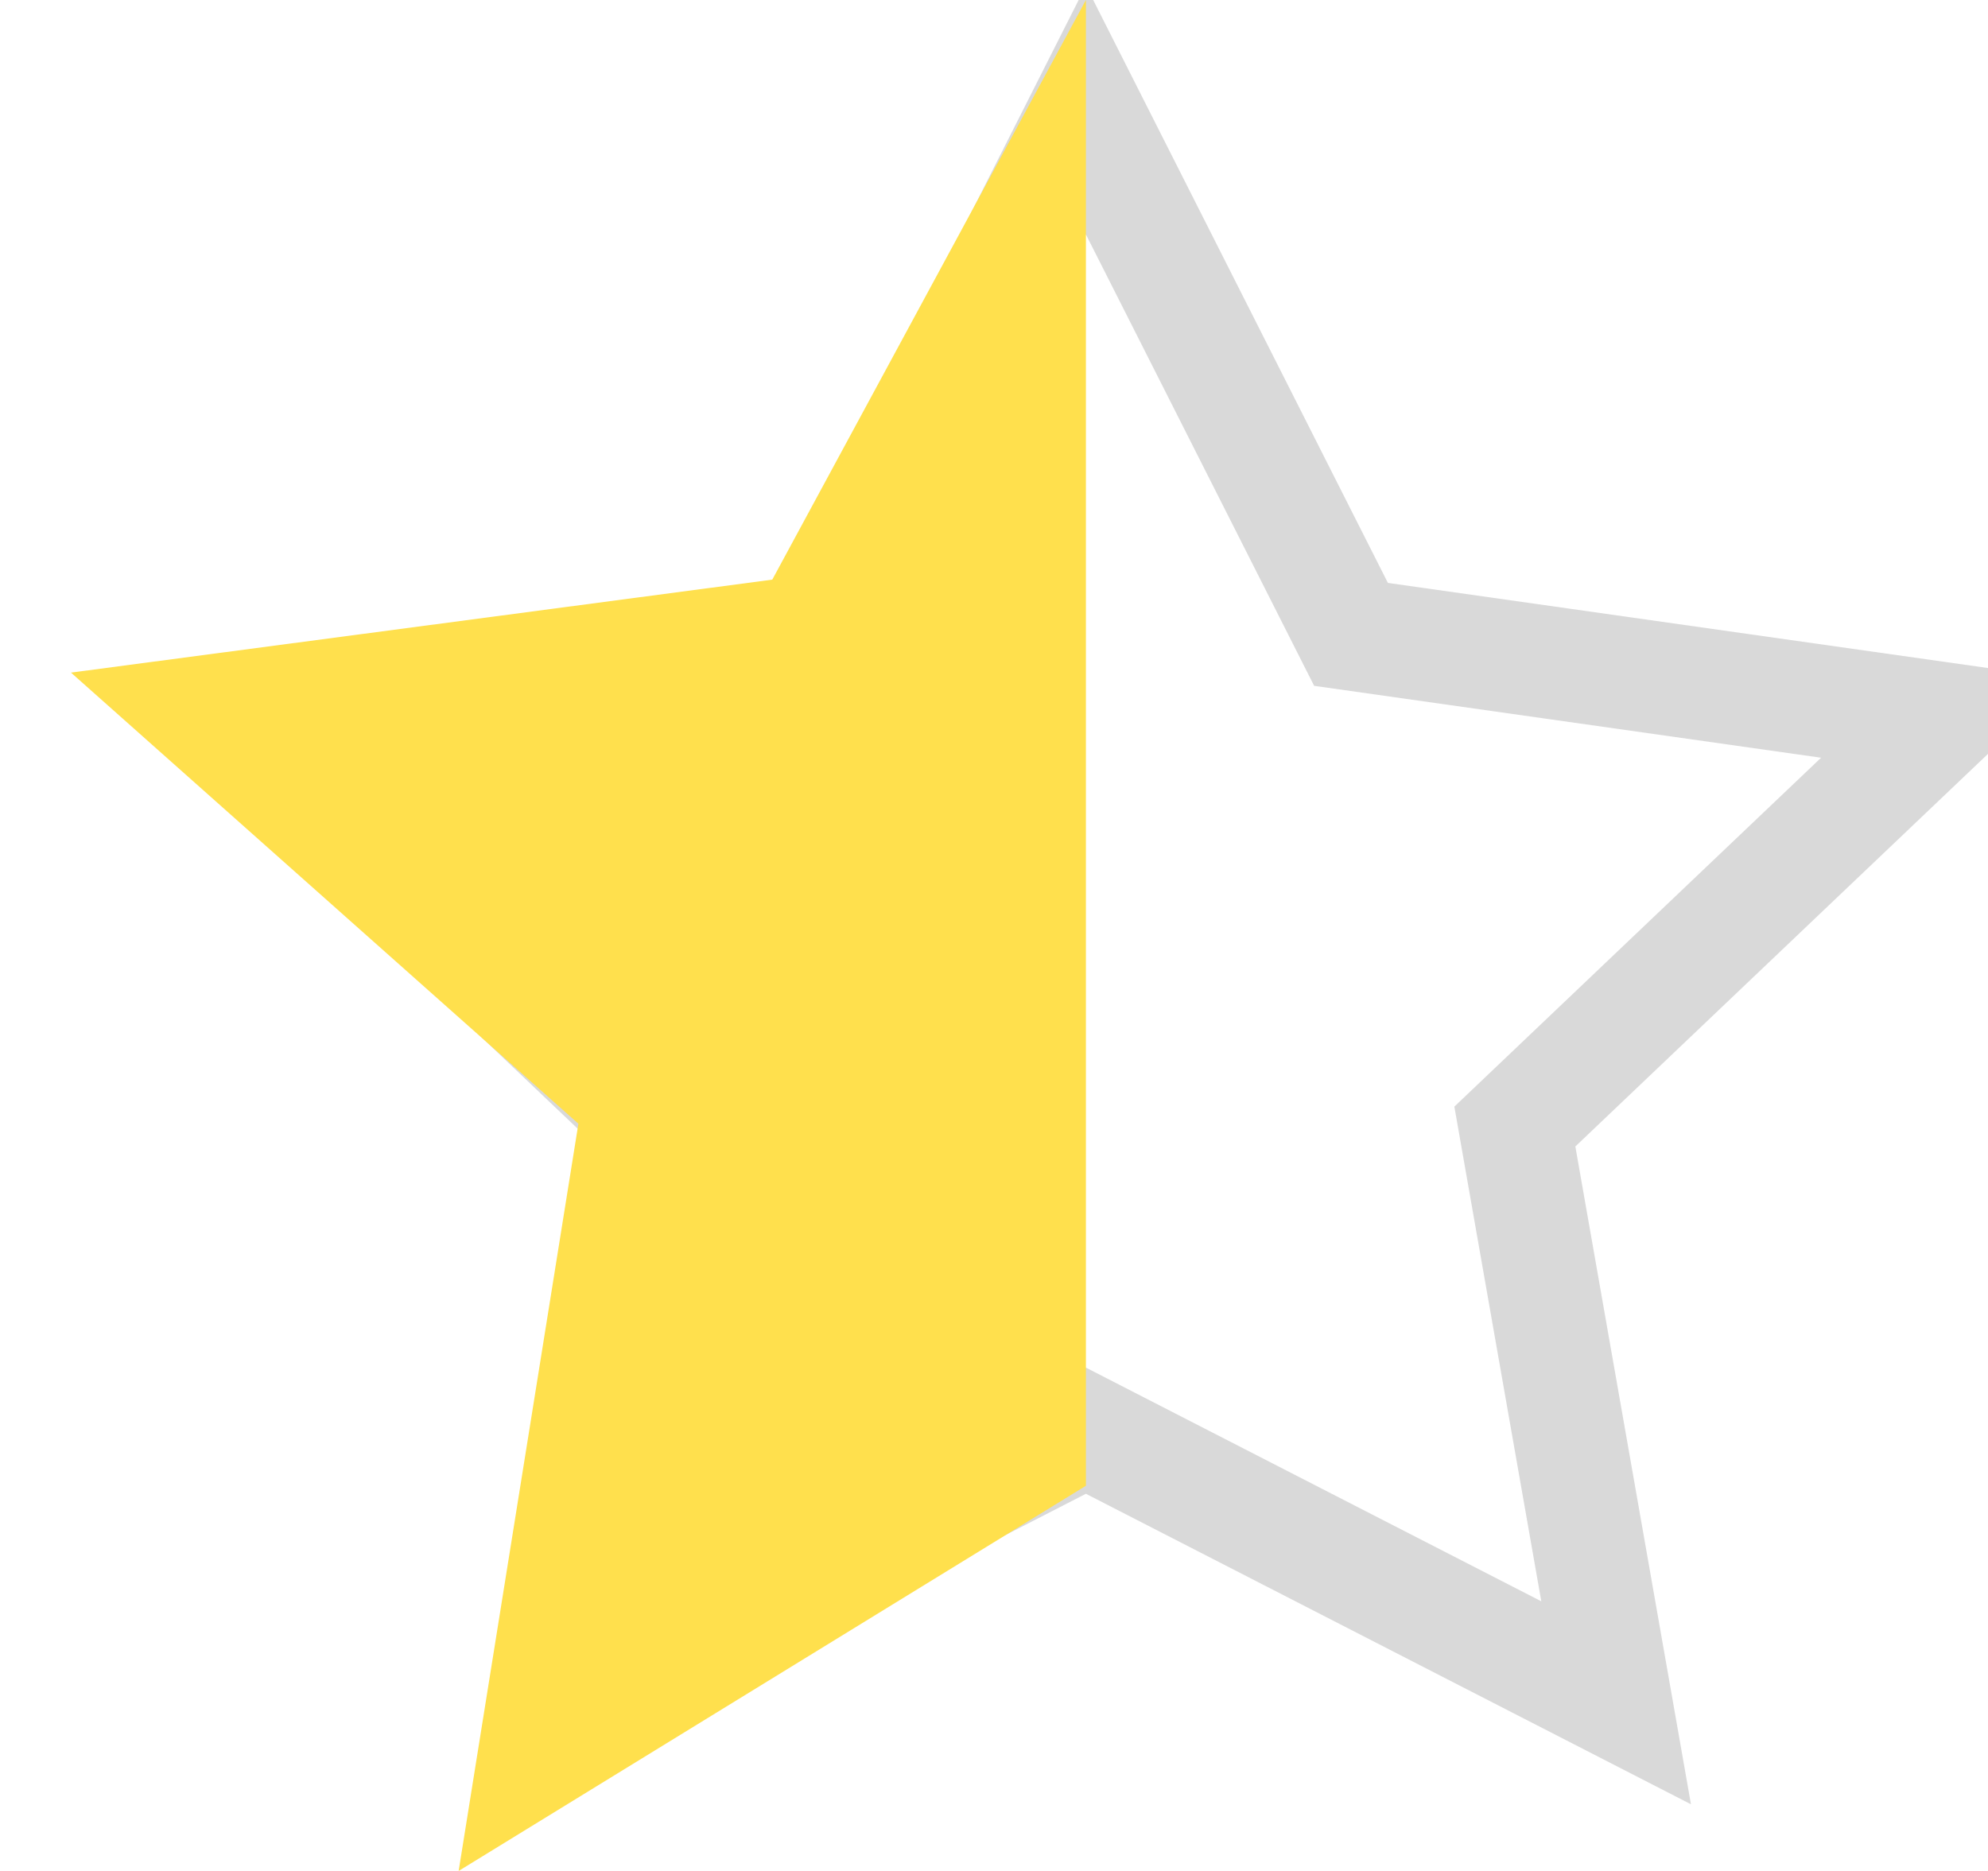 <?xml version="1.0" encoding="UTF-8"?>
<svg width="17px" height="16px" viewBox="0 0 17 16" version="1.1" xmlns="http://www.w3.org/2000/svg" xmlns:xlink="http://www.w3.org/1999/xlink">
    <!-- Generator: Sketch 47 (45396) - http://www.bohemiancoding.com/sketch -->
    <title>Group 11</title>
    <desc>Created with Sketch.</desc>
    <defs></defs>
    <g id="Page-1" stroke="none" stroke-width="1" fill="none" fill-rule="evenodd">
        <g id="Artboard-3-Copy" transform="translate(-129, -1680)">
            <g id="卖家" transform="translate(0, 1610)">
                <g id="产品" transform="translate(21, 49)">
                    <g id="Bitmap">
                        <g id="Group-9" transform="translate(71, 21)">
                            <g id="Group-11" transform="translate(37, 0)">
                                <polygon id="Star-Copy-3" stroke="#D9D9D9" stroke-width="0.96" points="9.286 12.235 4.751 14.562 5.617 9.634 1.949 6.144 7.019 5.425 9.286 0.941 11.553 5.425 16.622 6.144 12.954 9.634 13.82 14.562"></polygon>
                                <polygon id="Star-Copy-2" fill="#FFE04D" points="9.286 12.706 3.922 16 4.946 9.61 0.607 5.752 6.604 4.957 9.286 0"></polygon>
                            </g>
                        </g>
                    </g>
                </g>
            </g>
        </g>
    </g>
</svg>